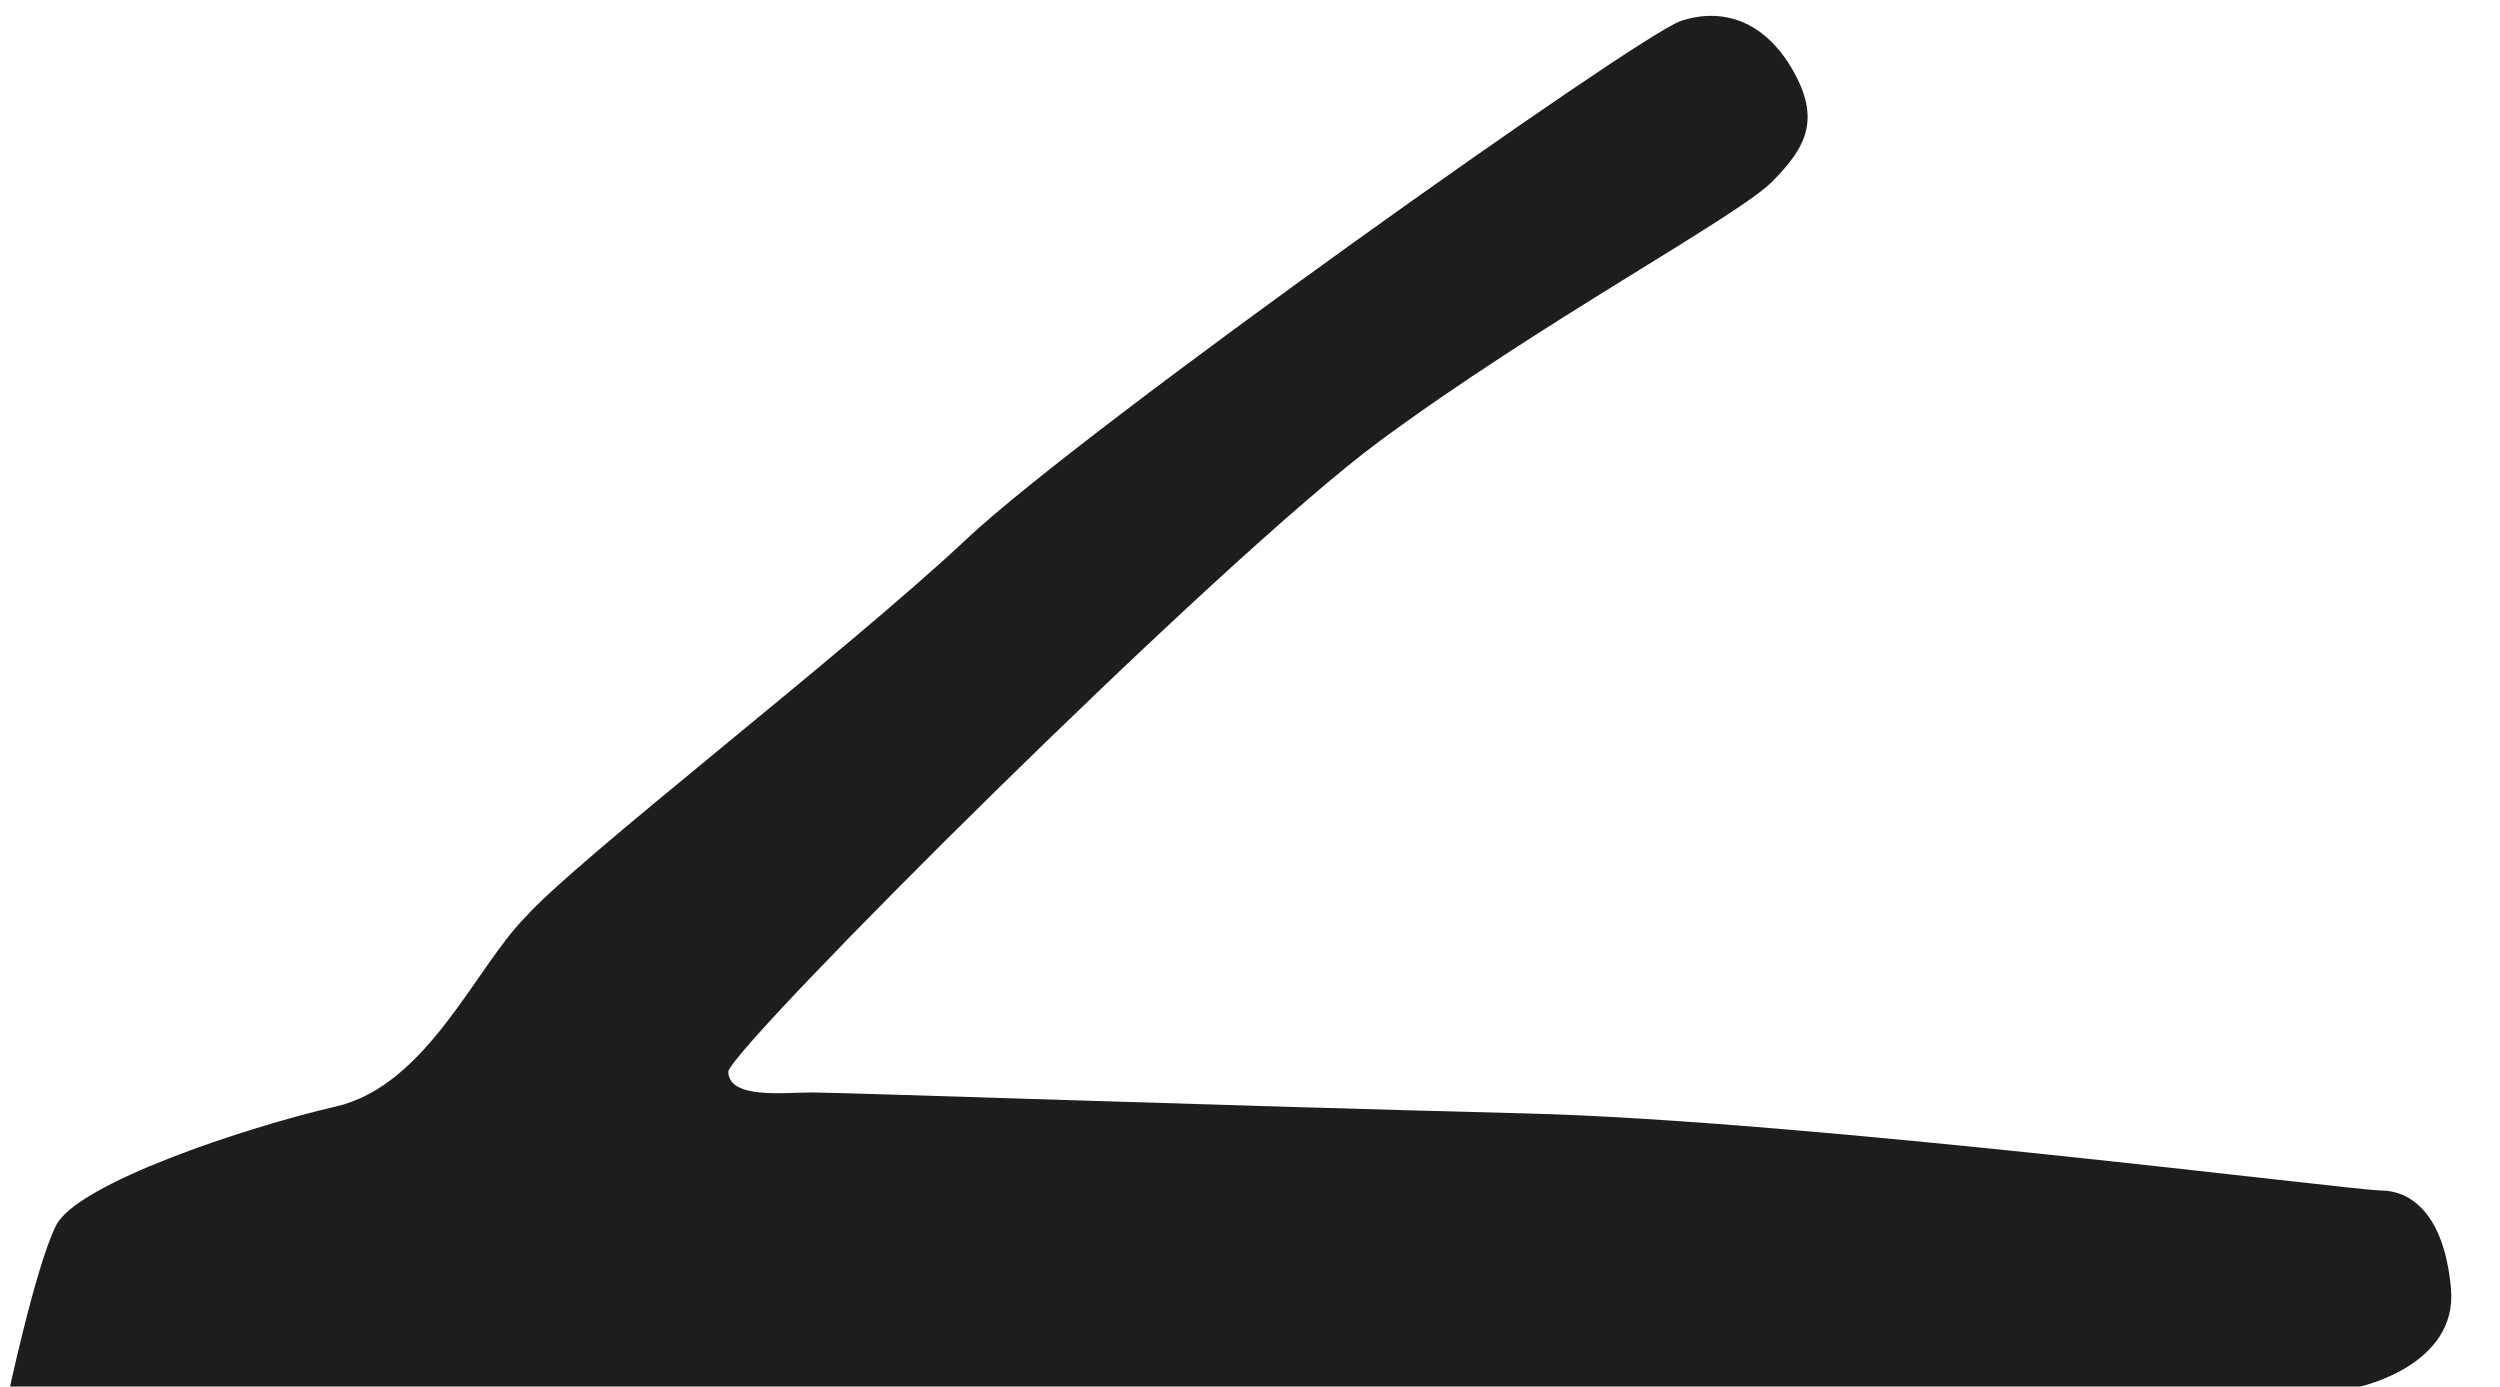<?xml version="1.0" encoding="utf-8"?>
<!-- Generator: Adobe Illustrator 25.0.1, SVG Export Plug-In . SVG Version: 6.00 Build 0)  -->
<svg version="1.1" id="BKL0007_x5F_Perspektive_xA0_Bild_1_"
	 xmlns="http://www.w3.org/2000/svg" xmlns:xlink="http://www.w3.org/1999/xlink" x="0px" y="0px" viewBox="0 0 35.7 19.8"
	 style="enable-background:new 0 0 35.7 19.8;" xml:space="preserve">
<style type="text/css">
	.st0{fill:#1D1D1B;}
</style>
<path class="st0" d="M24,0.3c-0.6,0.2-8.5,5.8-10.2,7.4s-5.6,4.6-6.3,5.4c-0.7,0.7-1.4,2.4-2.7,2.7c-1.3,0.3-3.7,1.1-4,1.7
	s-0.7,2.5-0.7,2.5l33.6-0.2c0,0,1.4-0.3,1.3-1.4s-0.6-1.4-1-1.4s-8.2-1-12.2-1.1s-9.8-0.3-10.2-0.3s-1.2,0.1-1.2-0.3
	c0.1-0.4,7-7.3,9.3-9s5.1-3.2,5.6-3.7s0.7-0.9,0.3-1.6S24.6,0.1,24,0.3z"/>
</svg>
